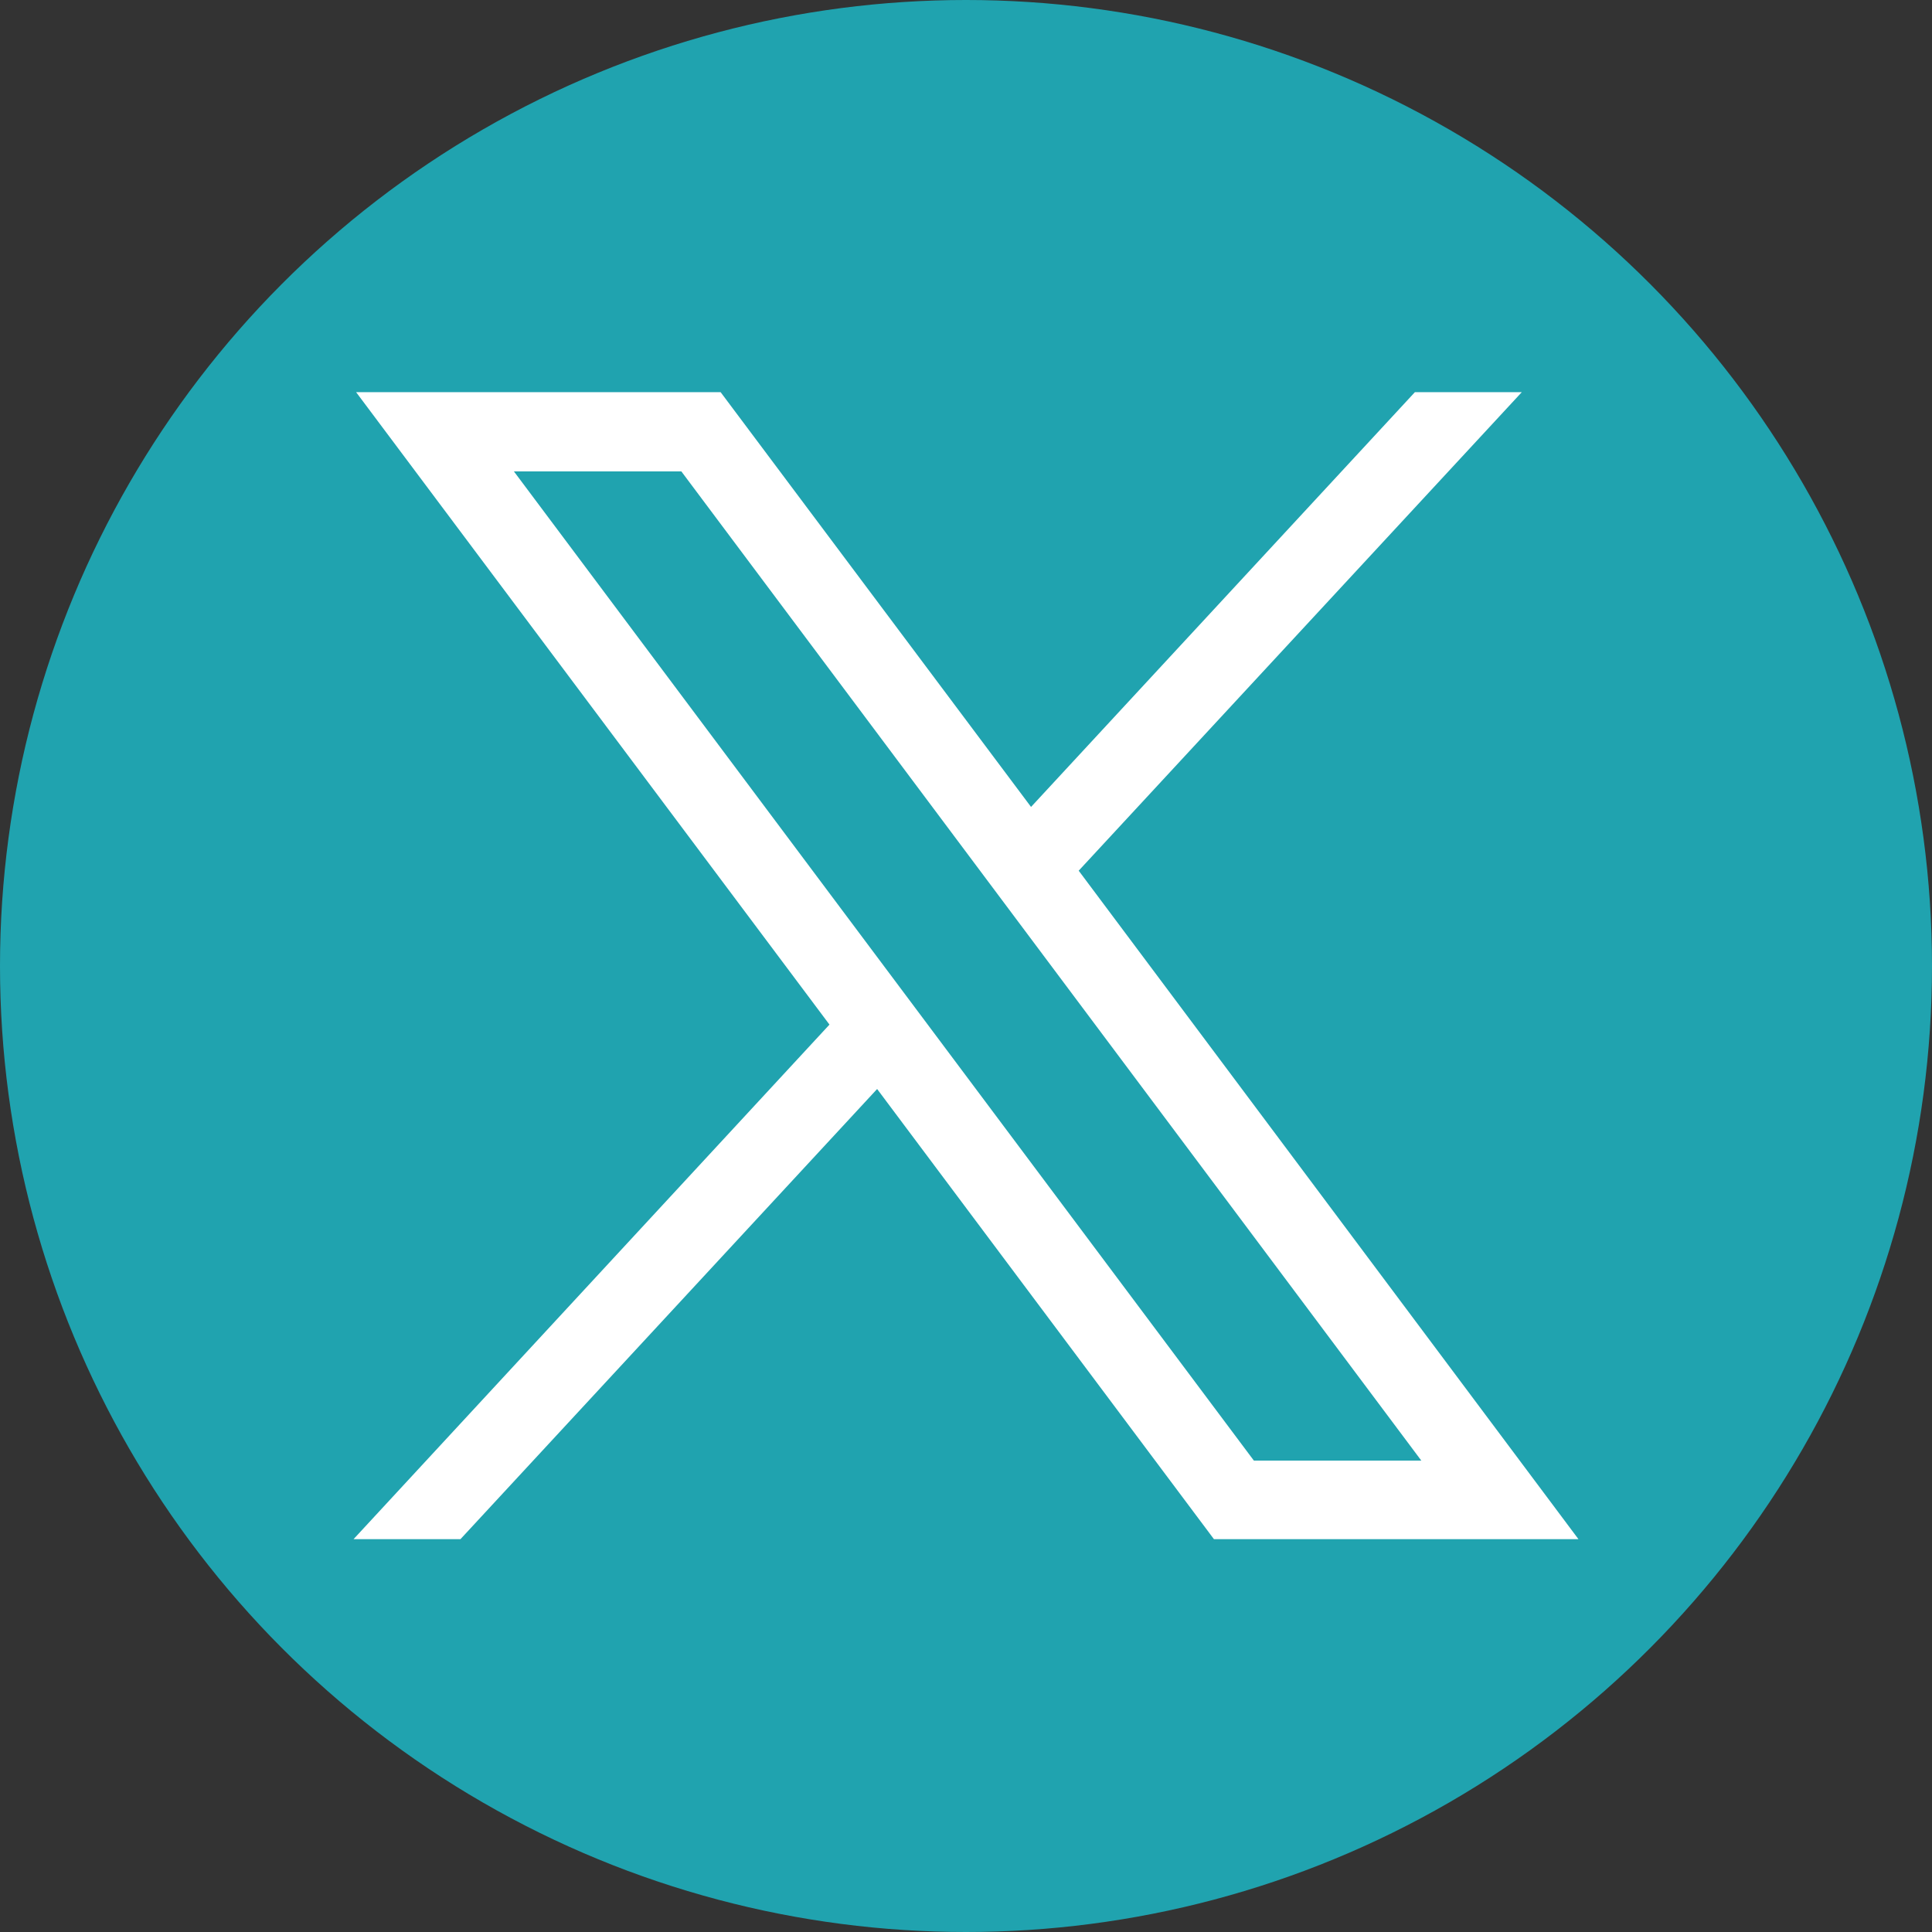 <?xml version="1.0" encoding="UTF-8"?>
<svg id="_レイヤー_1" data-name="レイヤー 1" xmlns="http://www.w3.org/2000/svg" viewBox="0 0 30 30">
  <rect x="0" y="0" width="30" height="30" fill="#333333" stroke="none"/>
  <defs>
    <style>
      .cls-1 {
        fill: #20a3af;
      }

      .cls-1, .cls-2 {
        stroke-width: 0px;
      }

      .cls-2 {
        fill: #fff;
      }
    </style>
  </defs>
  <circle class="cls-1" cx="15" cy="15" r="15"/>
  <g id="layer1">
    <path id="path1009" class="cls-2" d="m5.53,6.09l7.35,9.82-7.39,7.99h1.66l6.47-6.99,5.23,6.99h5.66l-7.76-10.38,6.88-7.43h-1.66l-5.96,6.44-4.82-6.44h-5.66Zm2.45,1.23h2.6l11.49,15.36h-2.6L7.98,7.32Z"/>
  </g>
</svg>